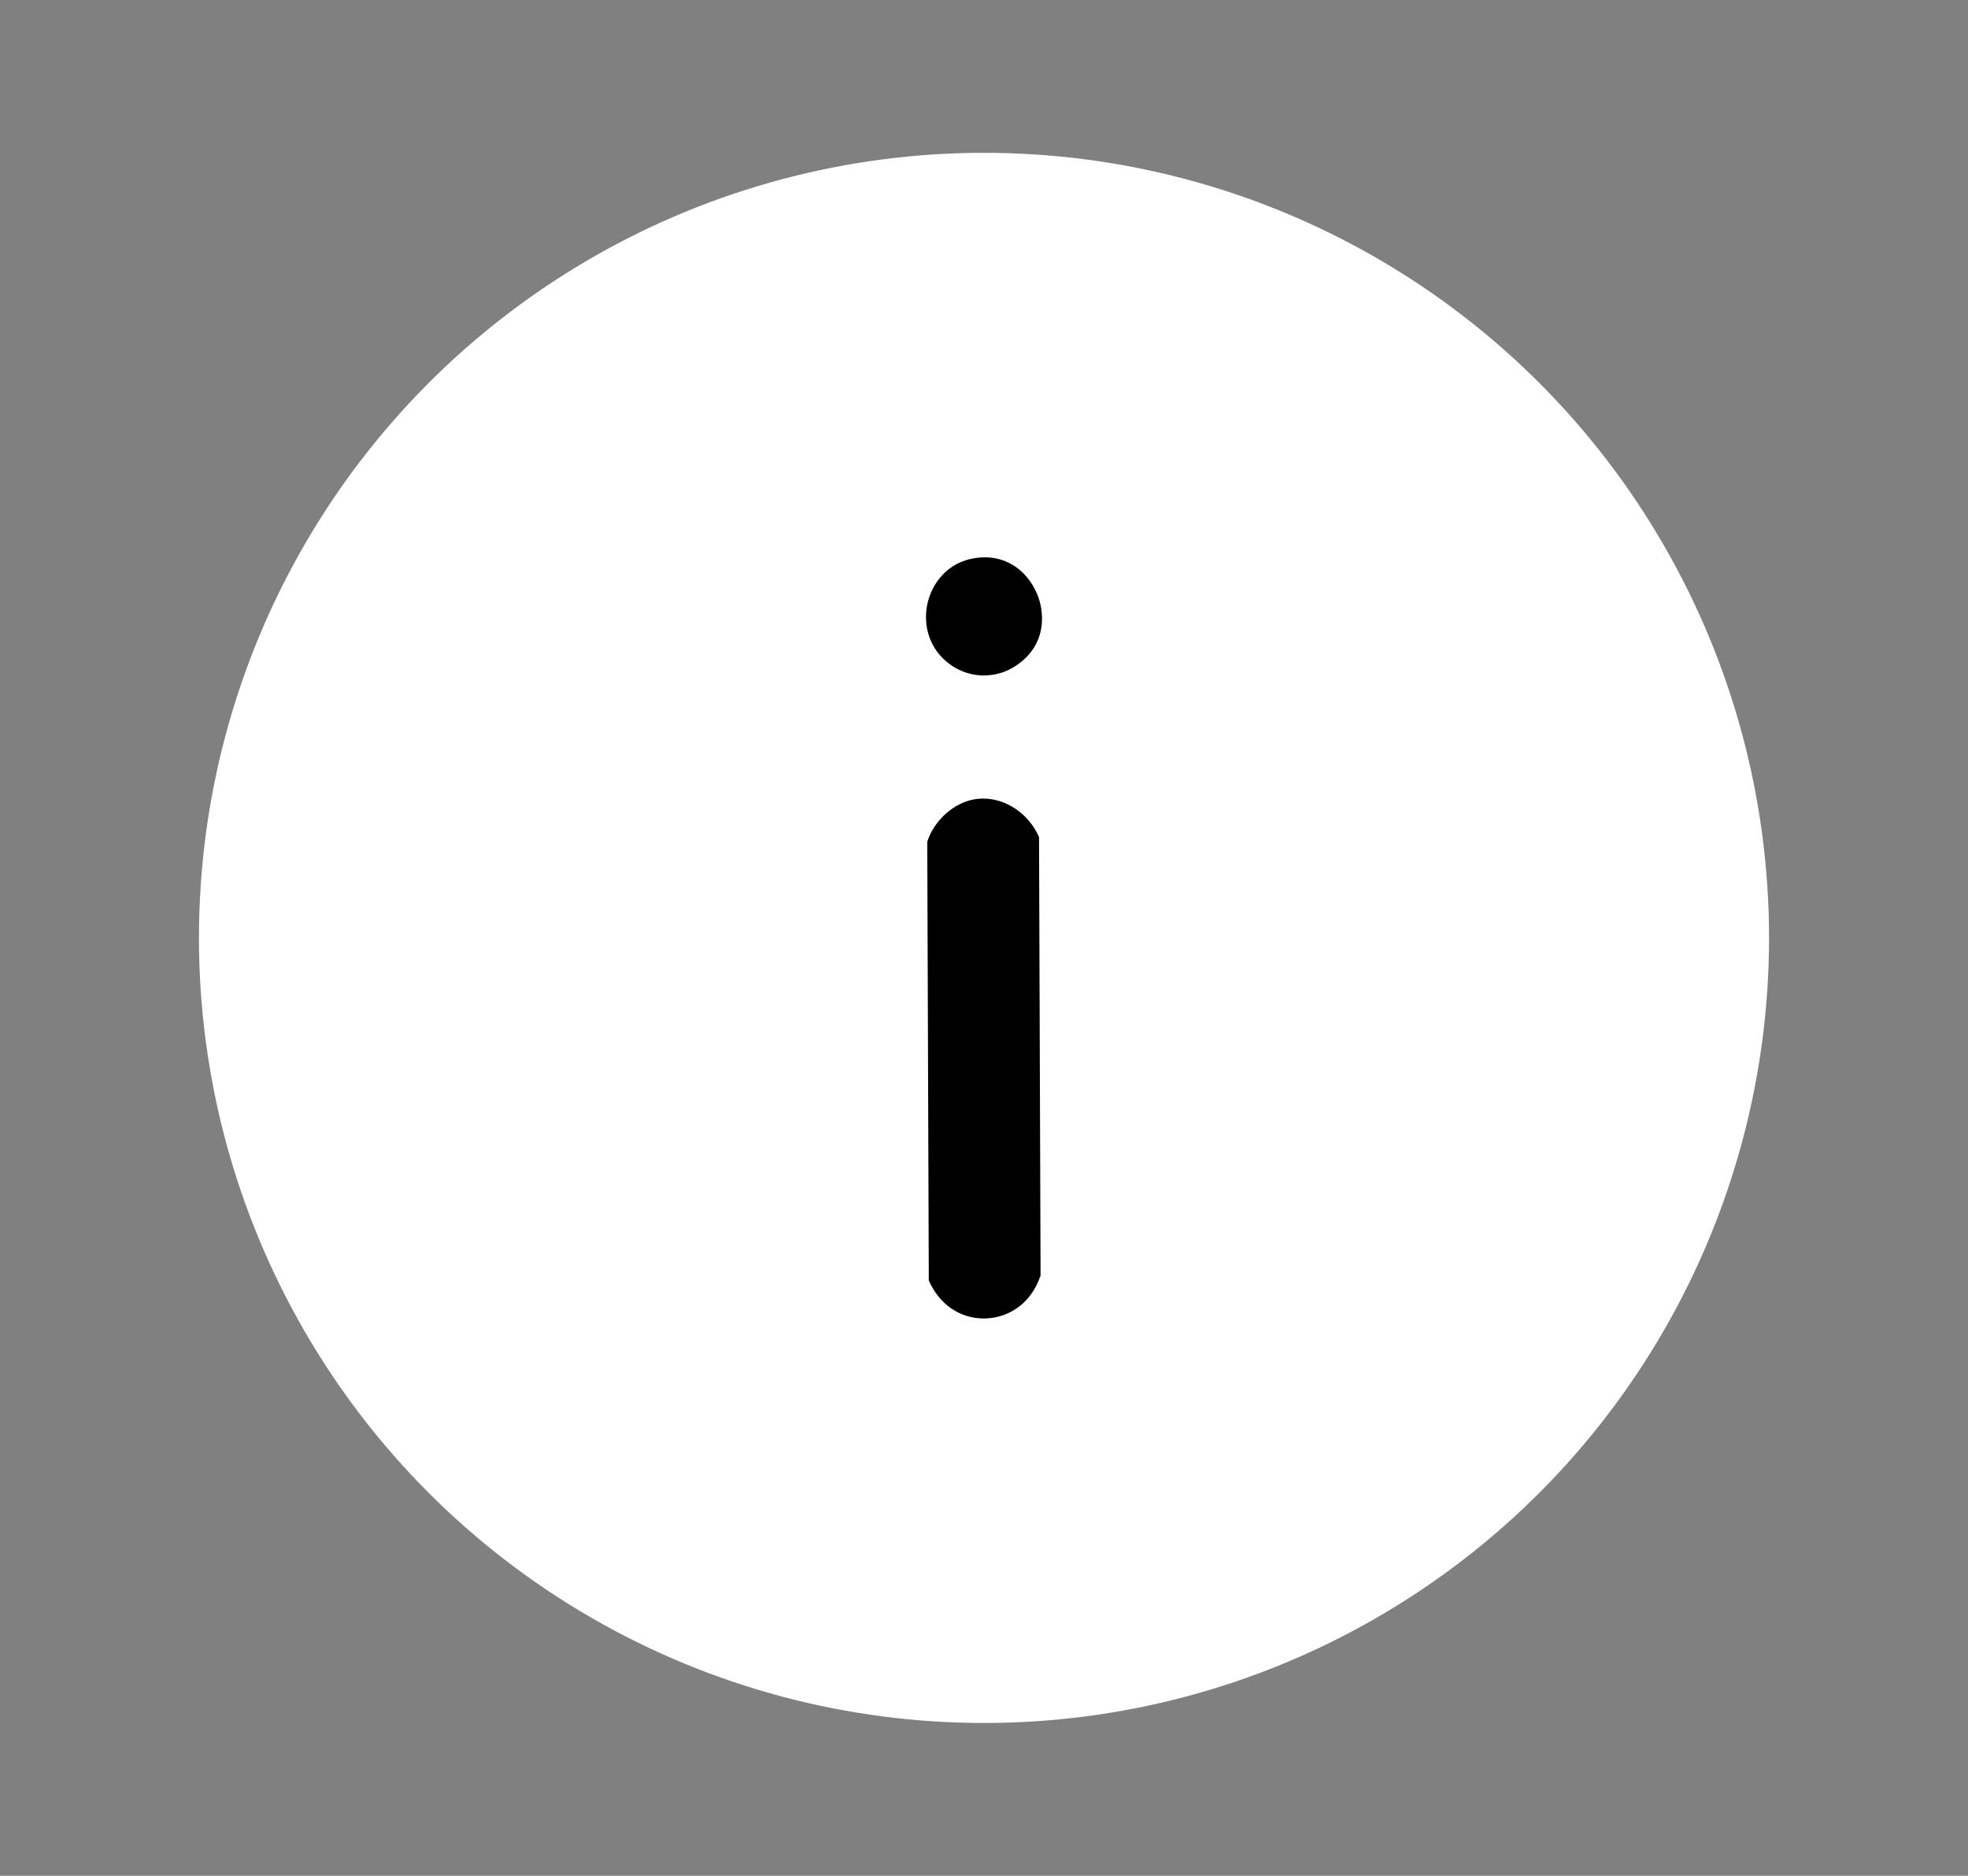 <?xml version="1.0" encoding="UTF-8"?>
<svg xmlns="http://www.w3.org/2000/svg" id="uuid-4c2c186e-5f4d-48bd-822b-f4d3bec2f86a" viewBox="0 0 595.28 567.36">
  <rect x="0" y="0" width="595.28" height="567.36" fill="#808080" stroke="none"/>
  <defs>
    <style>.uuid-95e14eda-8b08-4bc0-95a1-6ea9f48eda7b{fill:#fff;}</style>
  </defs>
  <circle class="uuid-95e14eda-8b08-4bc0-95a1-6ea9f48eda7b" cx="297.64" cy="283.68" r="237.46"></circle>
  <path d="M297.62,398.79c-7.32,0-13.48-4.27-16.68-11.48l-.46-132.7c2.02-6.44,8.09-11.9,14.44-12.88.82-.13,1.66-.19,2.48-.19,7.07,0,13.87,4.73,16.89,11.64l.46,132.63c-3.25,9.55-10.91,12.98-17.13,12.98h0Z"></path>
  <path d="M297.64,204.3c-3.54,0-6.94-1.05-9.83-3.03-7.36-5.04-8.57-13.02-7.25-18.82,1.31-5.73,5.76-12.33,14.36-13.65.99-.15,1.97-.23,2.92-.23,9.41,0,14.82,7.09,16.59,13.15.87,2.99,2.9,13.24-7.51,19.88-2.76,1.76-5.97,2.69-9.28,2.69h0Z"></path>
</svg>
